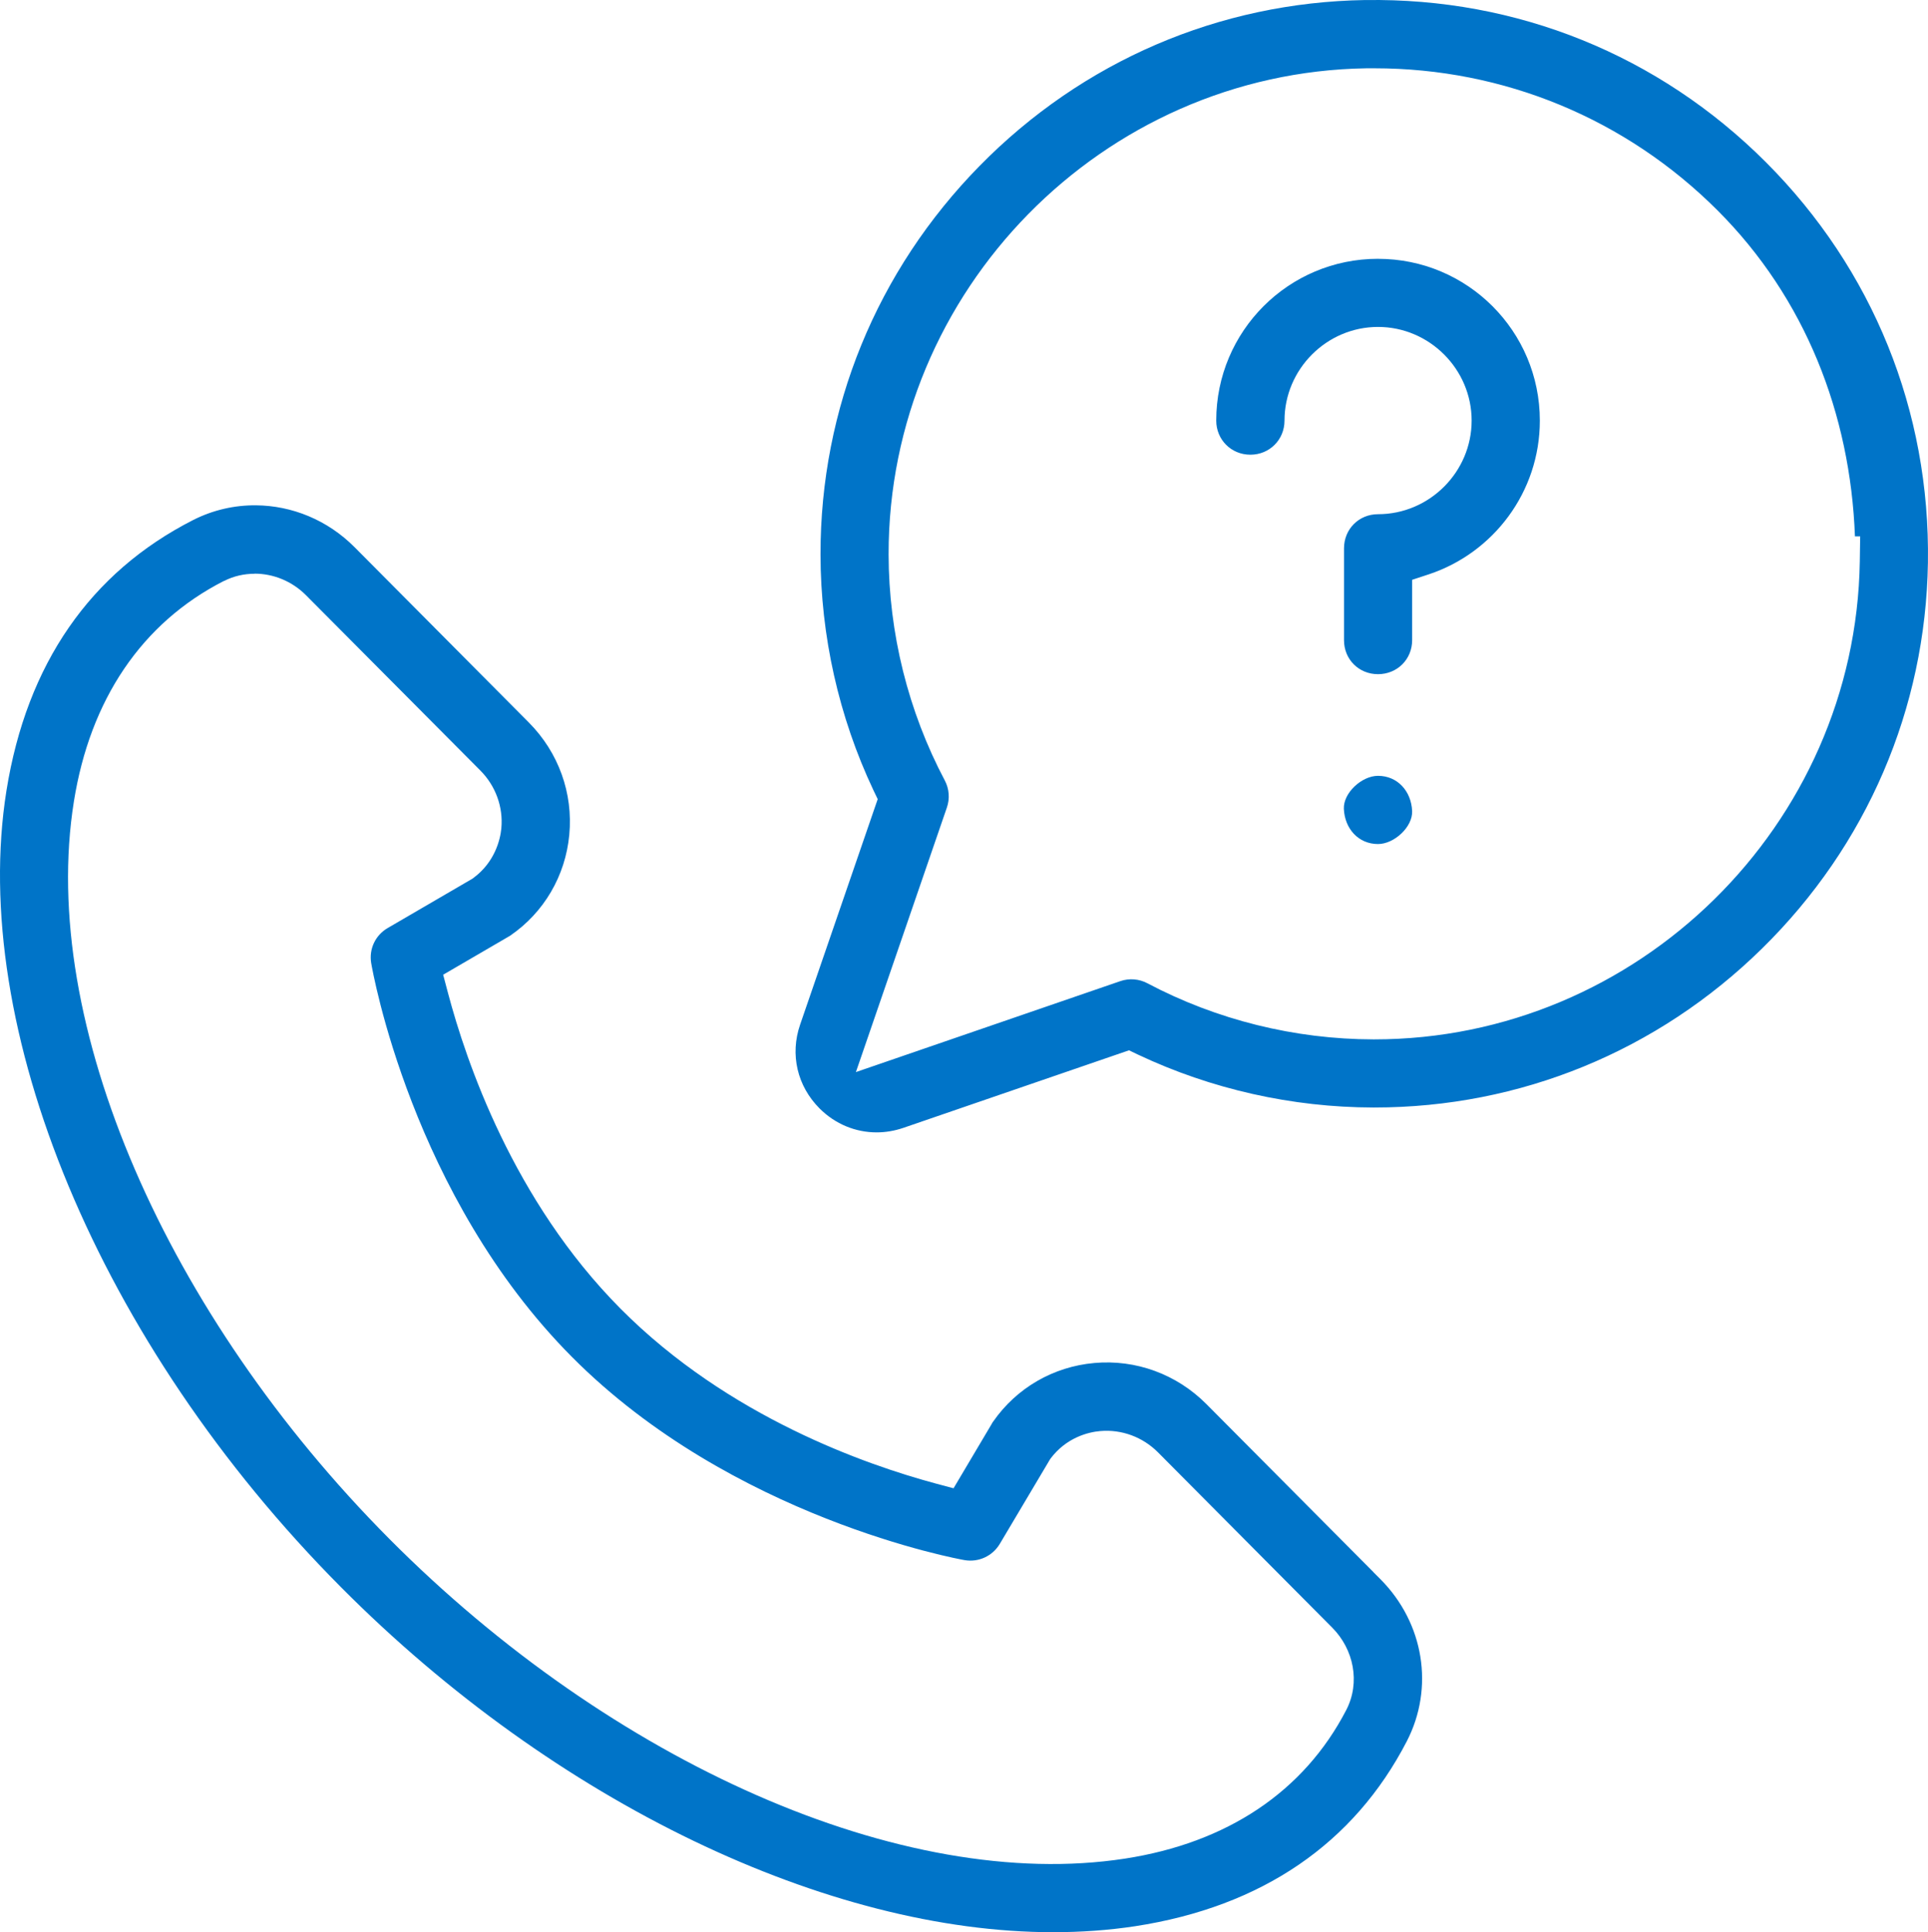 <?xml version="1.0" encoding="UTF-8"?> <svg xmlns="http://www.w3.org/2000/svg" height="511.865" viewBox="0 0 510.791 511.865" width="510.791"><path d="m361.698.008c-38.688.609-74.91 16.176-102.17 43.945-27.258 27.77-42.199 64.27-42.148 102.97.031 21.543 4.859 43.004 14 62.375l1.152 2.406-20.555 59.738c-2.719 7.906-.773 16.258 5.156 22.203 4.168 4.168 9.555 6.34 15.121 6.34 2.324 0 4.711-.395 7.051-1.188l59.805-20.555 2.406 1.152c19.371 9.141 40.812 13.969 62.34 14h.262c38.605 0 75.008-14.906 102.71-42.117 27.77-27.273 43.336-63.512 43.945-102.2.625-40.172-14.578-77.742-42.938-106.12-28.363-28.362-65.965-43.581-106.12-42.937zm.23 18.082h.066c.855-.016 1.566 0 2.125 0 34.309 0 66.641 13.375 90.934 37.668 23.156 23.156 35.18 53.844 36.383 86.34h1.383l-.098 6.688c-1.106 69.82-58.816 126.56-128.65 126.56h-.199c-20.852-.031-41.539-5.156-59.871-14.855-2.238-1.188-4.824-1.383-7.18-.578l-70.066 24.098 24.098-70.066c.824-2.371.625-4.973-.543-7.18-9.703-18.332-14.855-39.02-14.891-59.871-.098-69.883 56.641-127.68 126.49-128.8l.018-.004zm3.148 50.469c-23.684 0-42.855 19.172-42.855 42.855 0 5.074 3.969 9.043 9.043 9.043s9.043-3.969 9.043-9.043c0-13.605 11.168-24.805 24.773-24.805s24.805 11.184 24.805 24.805-11.184 24.805-24.805 24.805c-5.074 0-9.008 3.953-9.008 9.043v24.328c0 5.09 3.922 9.008 9.008 9.008s9.043-3.938 9.043-9.008v-15.992l4.496-1.48c16.996-5.664 29.336-21.742 29.336-40.699 0-23.684-19.172-42.855-42.855-42.855h-.031l.007-.004zm-297.25 65.305c-5.684-.051-11.383 1.219-16.703 3.922-27.145 13.836-44.027 38.062-49.41 71.648-9.996 62.605 24.293 146.29 88.562 210.97 57.07 57.434 129.33 91.461 188.67 91.461 7.477 0 14.742-.512 21.773-1.582 33.633-5.172 57.992-21.938 71.992-49 7.297-14.133 4.594-31.262-6.949-42.891l-1.926-1.926v-.031l-44.238-44.488c-7.871-7.906-18.66-11.859-29.664-10.871-10.855.957-20.59 6.59-26.797 15.5-.098.133-.23.312-.379.578v.031l-10.129 17.078-4.824-1.285c-17.938-4.844-54.766-17.457-83.406-46.297-28.477-28.66-40.93-65.617-45.707-83.605l-1.285-4.859 17.113-9.965c.492-.297.676-.395.609-.348l.031-.031c8.961-6.145 14.641-15.844 15.664-26.73 1.039-11.02-2.848-21.809-10.707-29.73l-46.168-46.445c-7.199-7.246-16.637-11.02-26.121-11.102v-.002zm-.41 18.102c5.023 0 9.965 1.992 13.703 5.766l46.168 46.414c4.02 4.051 6.062 9.652 5.535 15.285v.031c-.297 3.047-1.762 8.926-7.328 13.062l-.297.23-22.48 13.094c-3.262 1.895-4.973 5.52-4.383 9.238.363 2.125 10.773 61.715 53.199 104.39 42.43 42.676 102.58 53.578 104.03 53.824 3.707.625 7.395-1.07 9.324-4.316l13.258-22.316.199-.297c4.152-5.52 9.949-7 13.16-7.262h.031c5.648-.492 11.234 1.598 15.25 5.633l46.168 46.445c5.715 5.75 7.477 14.512 3.738 21.773-11.25 21.758-31.723 35.262-58.668 39.414-58.898 9.059-136.03-25.496-194.91-84.742-58.881-59.246-92.943-136.52-83.537-195.32 4.297-26.914 17.938-47.305 39.762-58.422v.031c2.602-1.336 5.387-1.926 8.105-1.926l-.027-.03zm297.66 53.562c-4.297 0-9.223 4.531-9.043 8.746.23 5.27 3.871 9.324 9.043 9.324 4.297 0 9.223-4.531 9.043-8.746-.23-5.27-3.871-9.324-9.043-9.324z" fill="#0074c8"></path></svg> 